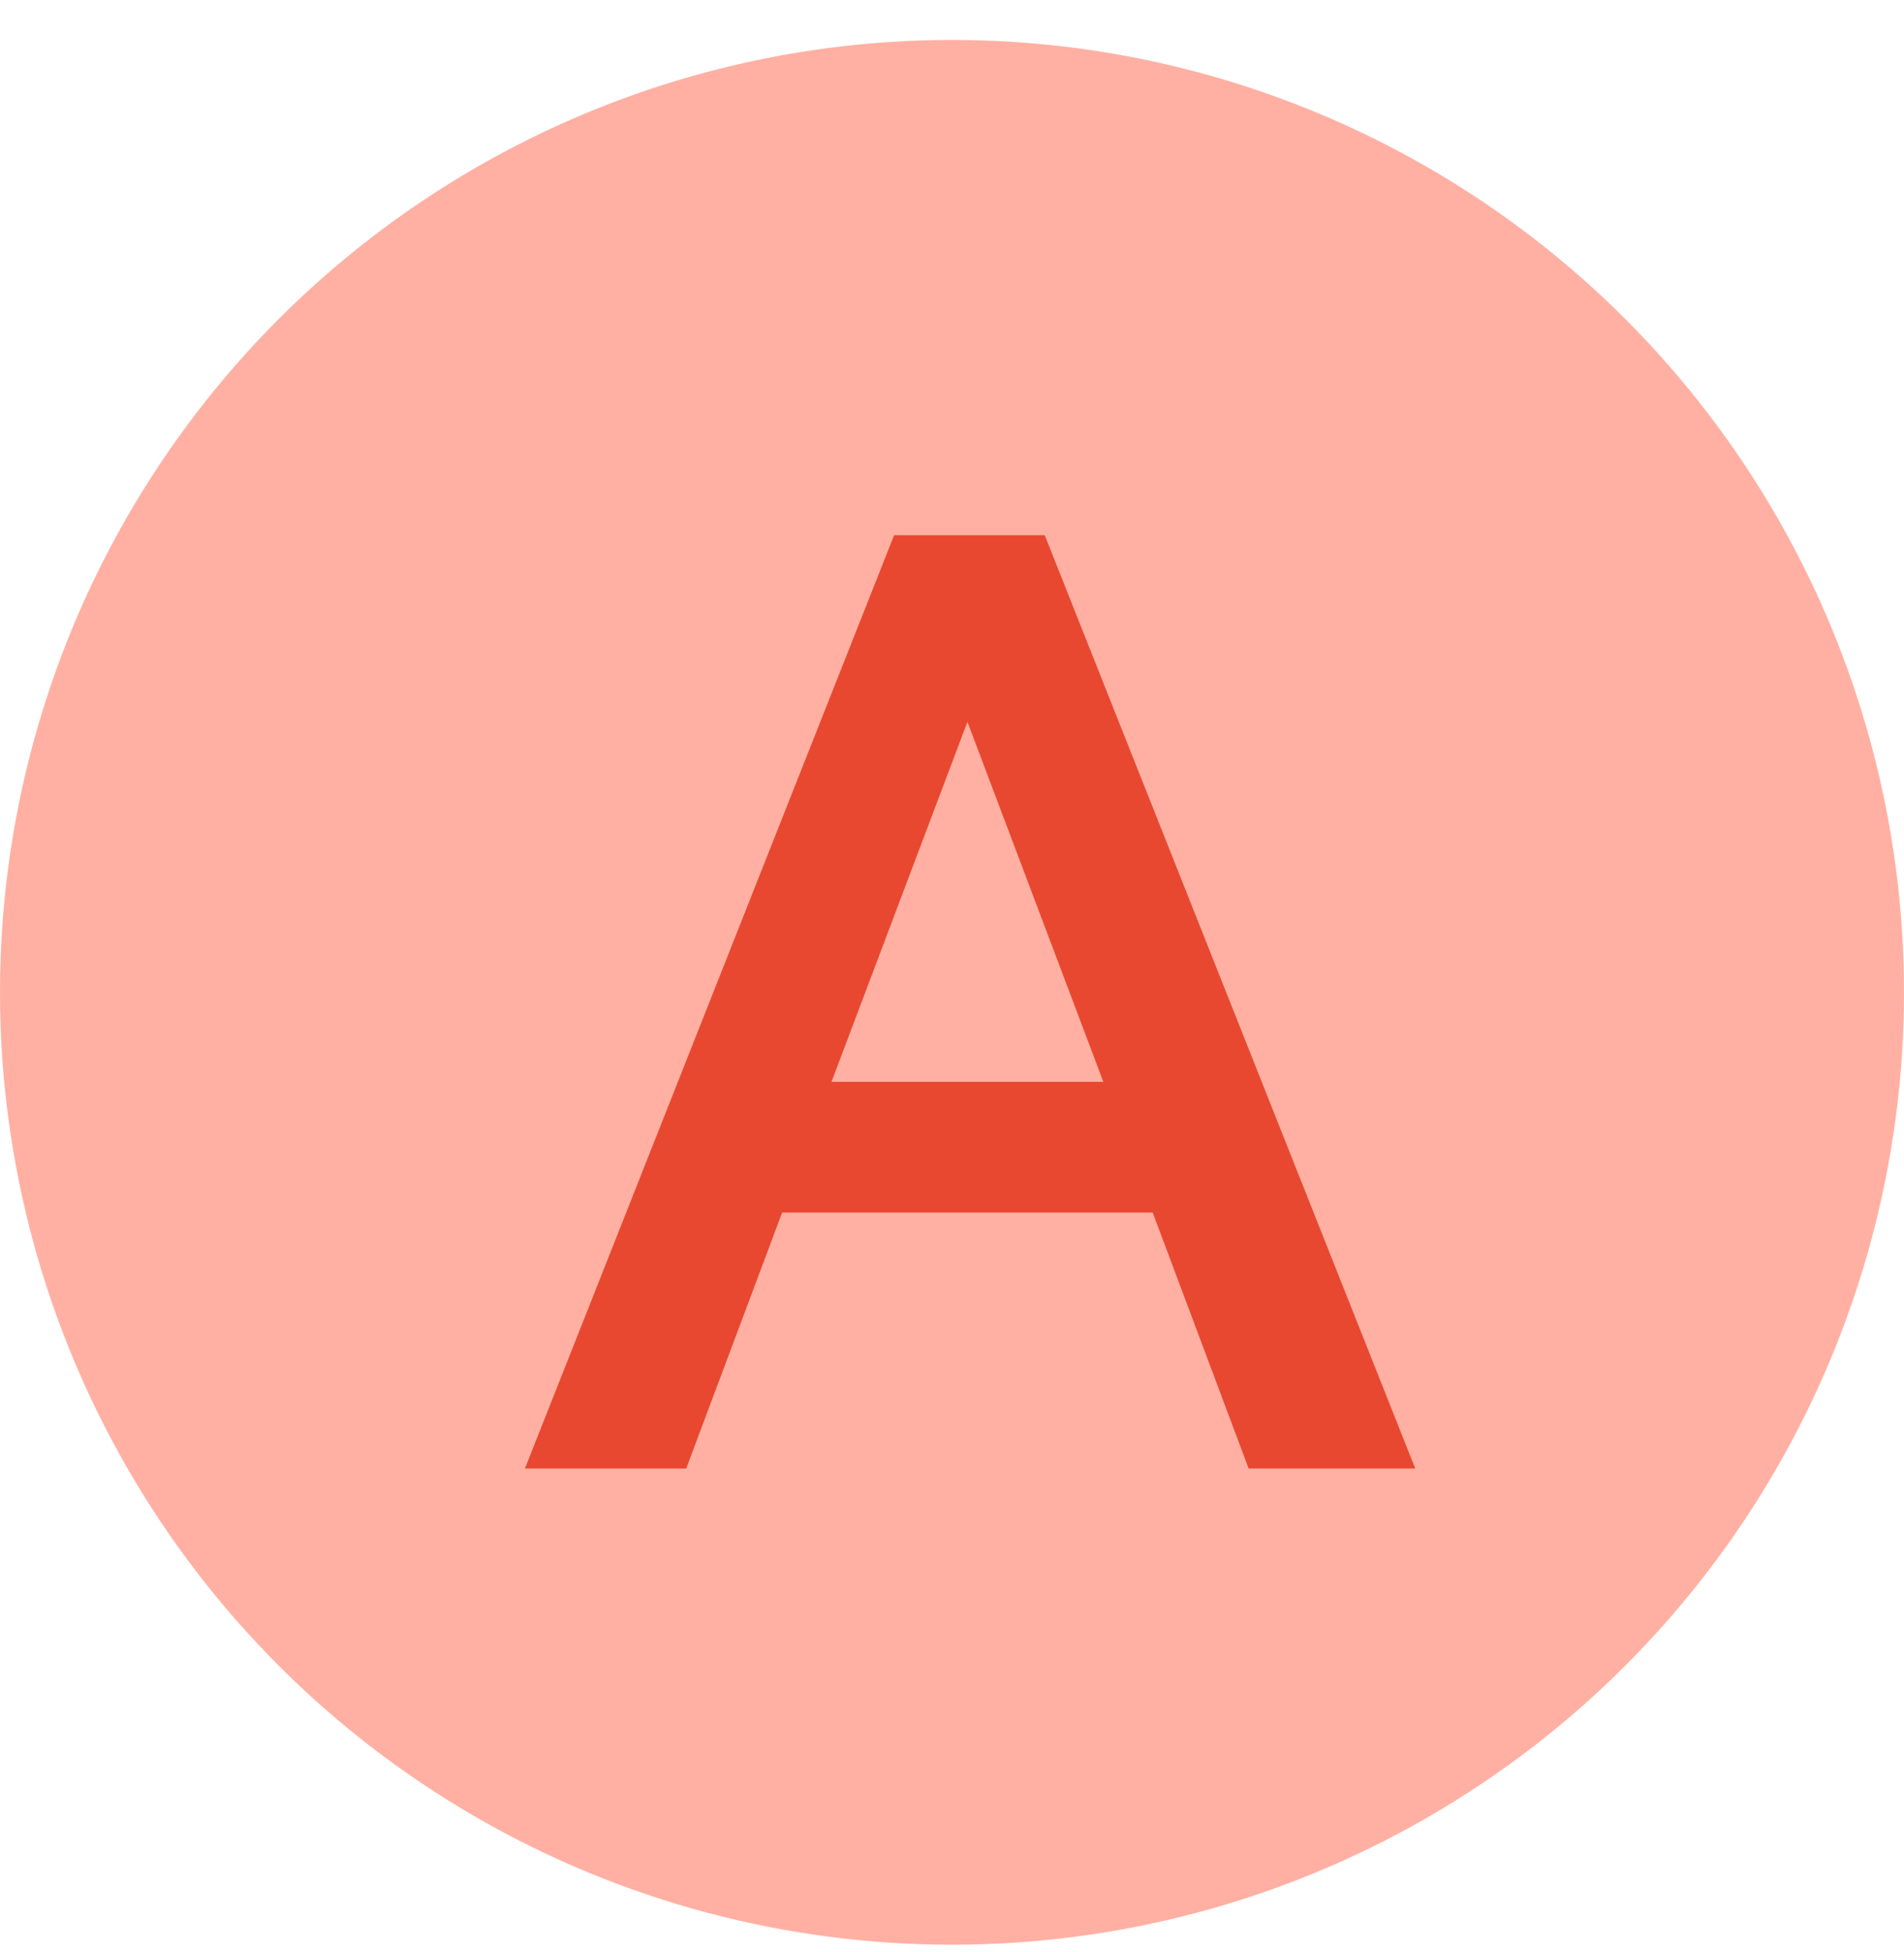 <svg width="40" height="41" viewBox="0 0 40 41" fill="none" xmlns="http://www.w3.org/2000/svg">
<circle cx="20" cy="20.839" r="20" fill="#FFB0A3"/>
<path d="M29.732 30.839H26.232L24.216 25.463H16.432L14.416 30.839H11.028L18.784 11.239H21.948L29.732 30.839ZM20.324 15.159L17.468 22.719H23.18L20.324 15.159Z" fill="#E84830"/>
</svg>
